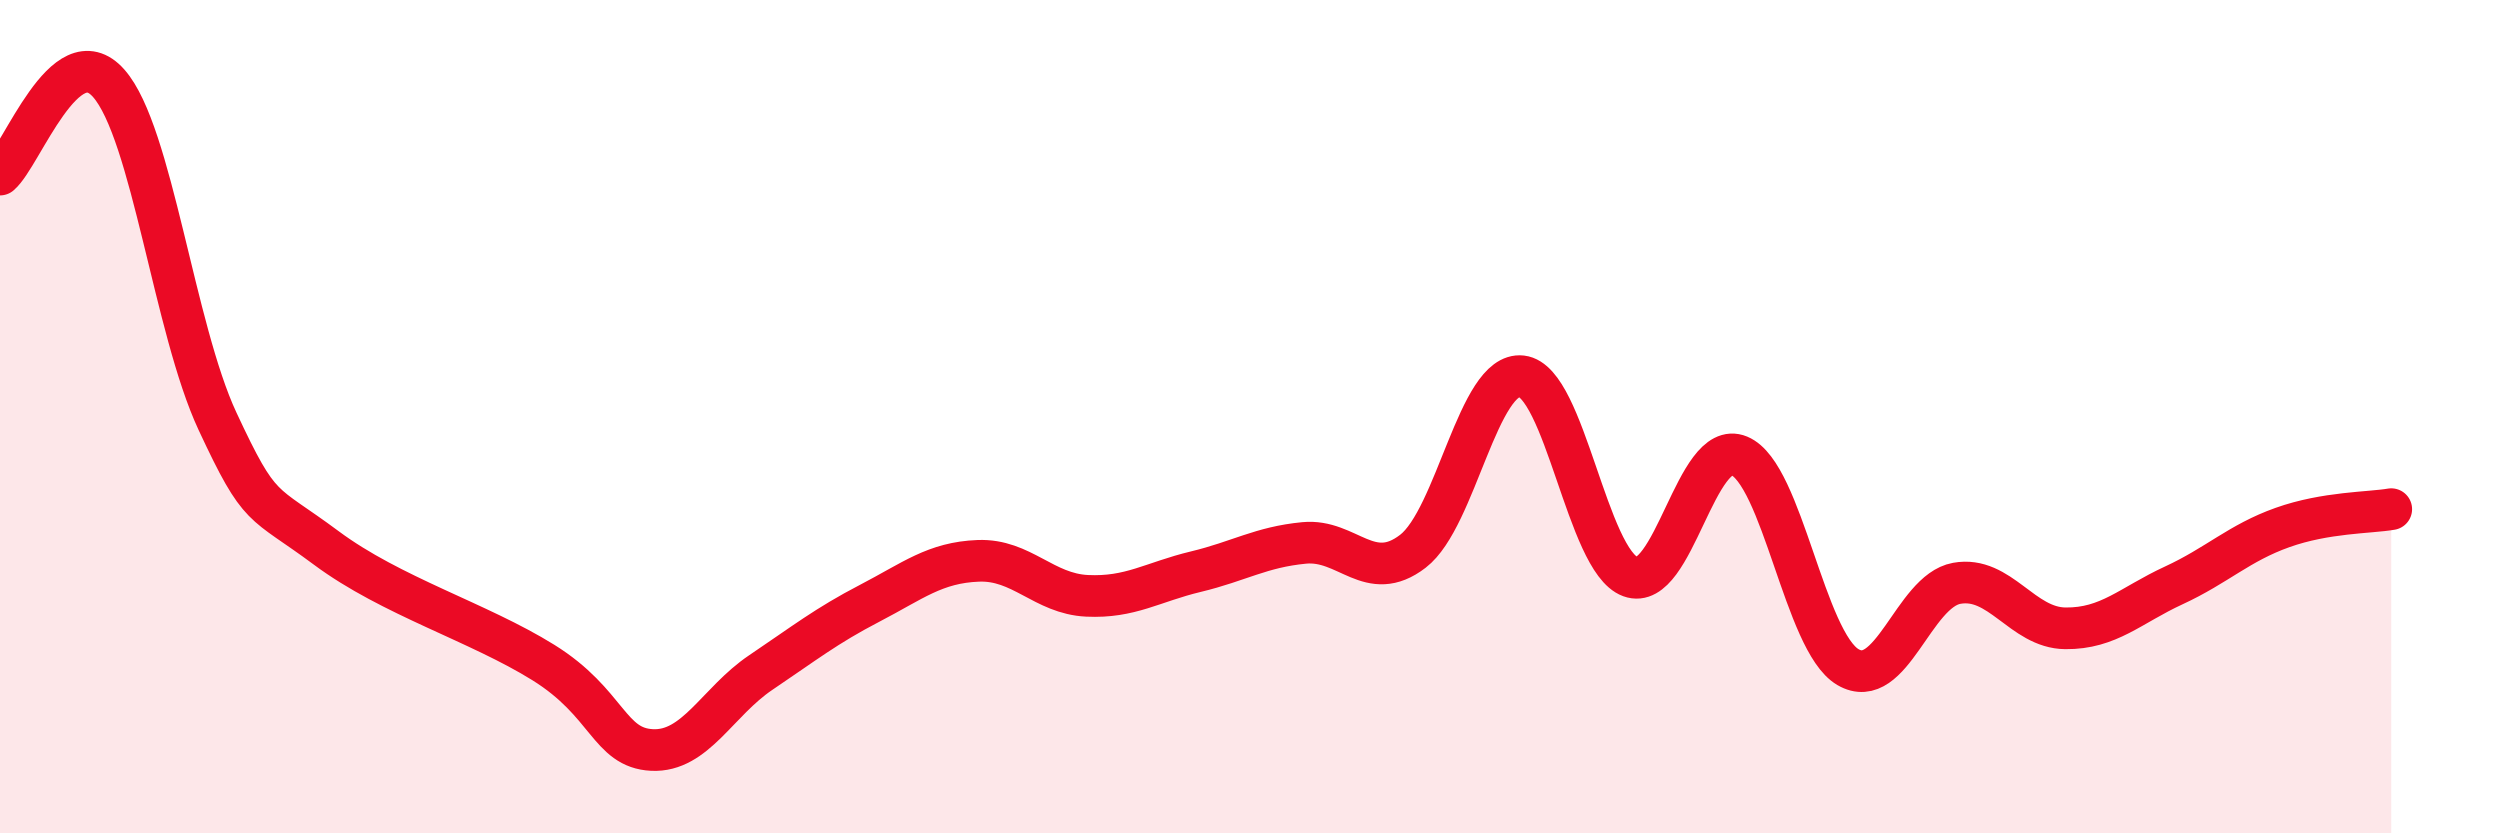 
    <svg width="60" height="20" viewBox="0 0 60 20" xmlns="http://www.w3.org/2000/svg">
      <path
        d="M 0,4.19 C 0.52,3.75 1.57,0.82 2.61,2 C 3.65,3.18 4.18,7.88 5.22,10.11 C 6.26,12.34 6.27,11.99 7.83,13.15 C 9.39,14.31 11.48,14.93 13.04,15.9 C 14.6,16.87 14.61,17.95 15.65,18 C 16.69,18.05 17.22,16.84 18.26,16.14 C 19.3,15.44 19.83,15.02 20.87,14.48 C 21.91,13.94 22.44,13.5 23.48,13.46 C 24.52,13.42 25.05,14.25 26.09,14.3 C 27.13,14.35 27.66,13.97 28.7,13.72 C 29.74,13.47 30.26,13.13 31.3,13.03 C 32.34,12.93 32.87,14.03 33.91,13.23 C 34.95,12.43 35.48,8.91 36.52,9.03 C 37.56,9.15 38.09,13.46 39.13,13.84 C 40.17,14.22 40.7,10.51 41.74,10.94 C 42.78,11.37 43.31,15.4 44.35,16.01 C 45.39,16.62 45.92,14.19 46.96,14 C 48,13.81 48.53,15.07 49.57,15.08 C 50.61,15.09 51.13,14.53 52.17,14.05 C 53.21,13.57 53.74,13.03 54.78,12.66 C 55.82,12.29 56.87,12.31 57.39,12.22L57.39 20L0 20Z"
        fill="#EB0A25"
        opacity="0.1"
        stroke-linecap="round"
        stroke-linejoin="round"
      />
      <path
        d="M 0,4.19 C 0.52,3.75 1.57,0.82 2.61,2 C 3.65,3.18 4.18,7.88 5.22,10.11 C 6.26,12.34 6.27,11.99 7.83,13.15 C 9.39,14.31 11.48,14.93 13.04,15.9 C 14.6,16.87 14.61,17.95 15.65,18 C 16.69,18.05 17.22,16.84 18.26,16.14 C 19.3,15.44 19.83,15.02 20.87,14.48 C 21.91,13.94 22.44,13.5 23.48,13.46 C 24.52,13.42 25.05,14.25 26.09,14.3 C 27.13,14.35 27.66,13.97 28.7,13.72 C 29.74,13.47 30.26,13.13 31.3,13.03 C 32.34,12.93 32.87,14.03 33.91,13.23 C 34.95,12.43 35.48,8.91 36.52,9.03 C 37.56,9.15 38.09,13.46 39.13,13.84 C 40.17,14.22 40.7,10.51 41.74,10.94 C 42.78,11.37 43.31,15.4 44.35,16.01 C 45.39,16.62 45.92,14.19 46.96,14 C 48,13.81 48.53,15.07 49.57,15.08 C 50.61,15.09 51.13,14.53 52.17,14.05 C 53.21,13.57 53.74,13.03 54.78,12.66 C 55.82,12.29 56.87,12.31 57.39,12.22"
        stroke="#EB0A25"
        stroke-width="1"
        fill="none"
        stroke-linecap="round"
        stroke-linejoin="round"
      />
    </svg>
  